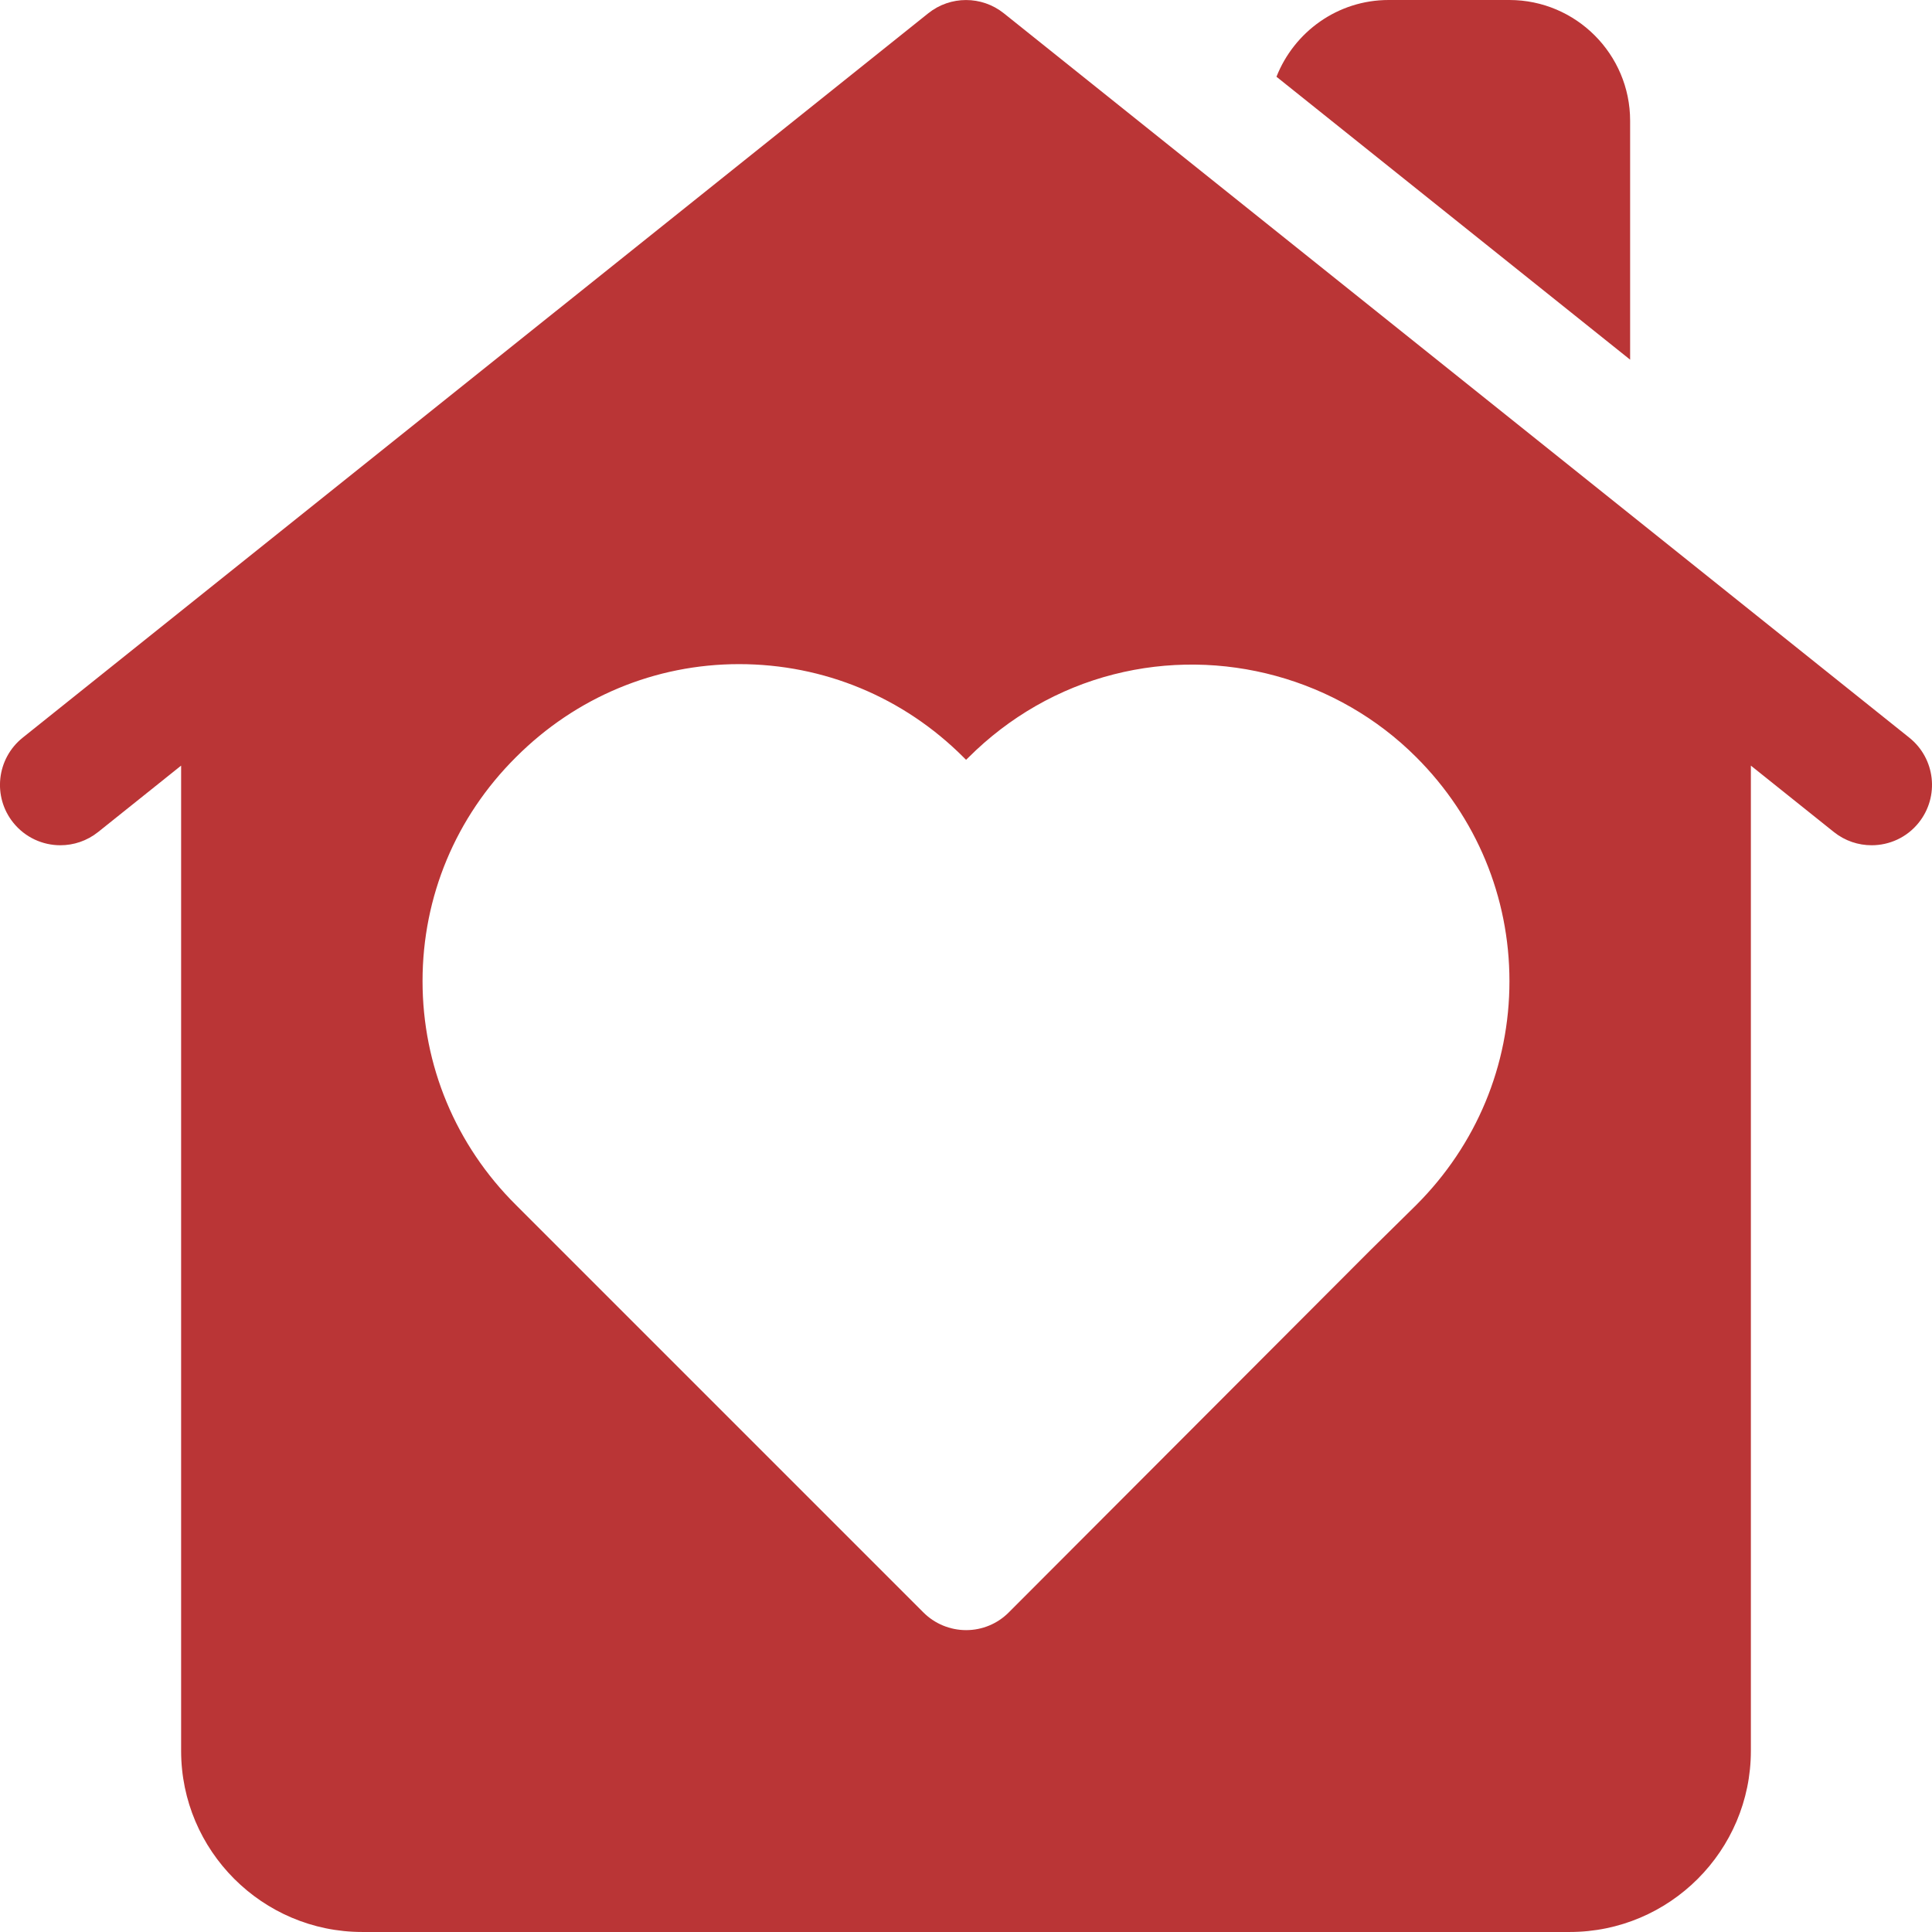 <?xml version="1.0" encoding="UTF-8"?>
<svg width="100pt" height="100pt" version="1.1" viewBox="0 0 100 100" xmlns="http://www.w3.org/2000/svg">
 <path d="m98.828 38.184-9.375-7.5s-0.004 0-0.004-0.004l-37.496-29.996c-1.141-0.91-2.762-0.91-3.902 0l-37.5 29.996s-0.004 0-0.004 0.004l-9.375 7.5c-1.348 1.082-1.566 3.047-0.488 4.394 0.621 0.773 1.527 1.172 2.441 1.172 0.684 0 1.375-0.223 1.953-0.684l4.297-3.438v50.996c0 5.168 4.207 9.375 9.375 9.375h62.5c5.168 0 9.375-4.207 9.375-9.375v-50.996l4.297 3.438c0.578 0.461 1.266 0.684 1.953 0.684 0.914 0 1.824-0.398 2.441-1.172 1.078-1.352 0.859-3.316-0.488-4.394zm-25.52 24.184-2.394 2.359-18.699 18.73c-0.586 0.59-1.379 0.918-2.207 0.918-0.828 0-1.625-0.328-2.211-0.914l-21.094-21.094c-3.113-3.094-4.832-7.211-4.832-11.586s1.719-8.492 4.836-11.59c3.102-3.106 7.207-4.816 11.547-4.816 4.383 0 8.508 1.711 11.617 4.82l0.133 0.133 0.121-0.117c2.102-2.102 4.695-3.586 7.516-4.305 5.594-1.43 11.598 0.215 15.668 4.289 3.109 3.109 4.82 7.227 4.82 11.586 0.004 4.359-1.711 8.477-4.82 11.586z" fill="#ba3536"/>
 <path d="m84.375 18.617v-12.367c0-3.445-2.805-6.25-6.25-6.25h-6.25c-2.641 0-4.891 1.652-5.805 3.973z" fill="#ba3536"/>
</svg>
